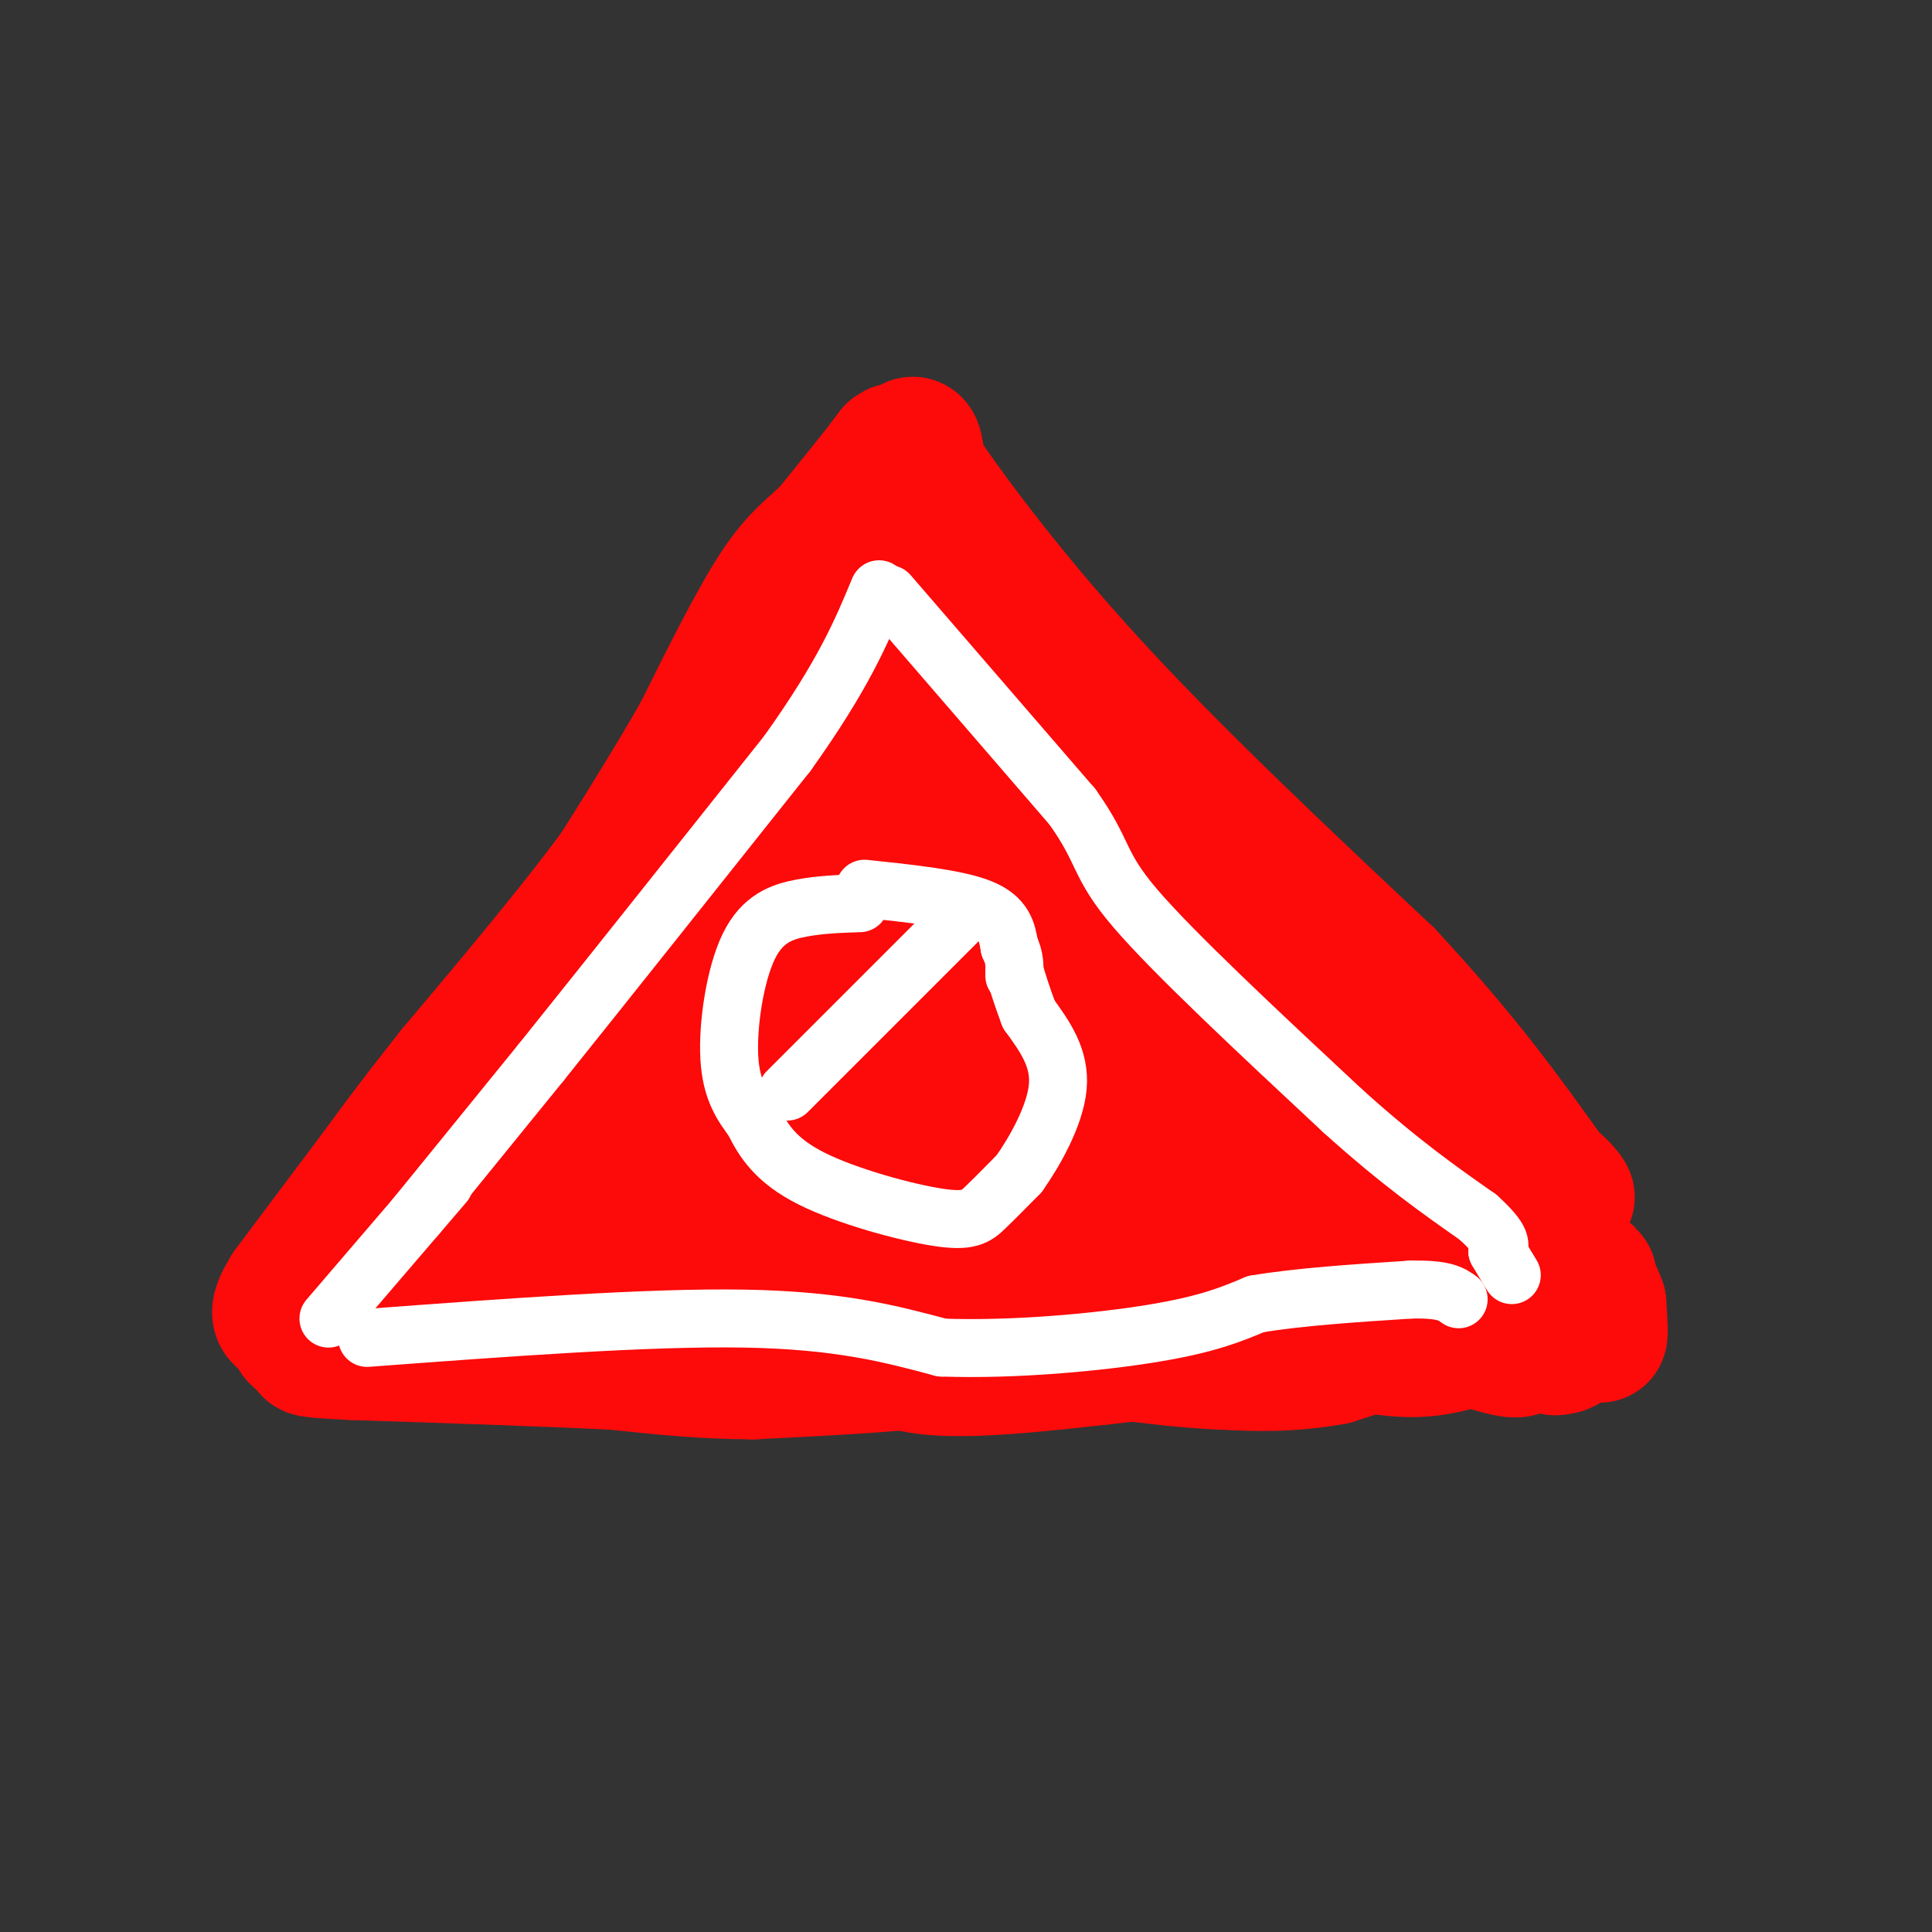 <svg viewBox='0 0 400 400' version='1.1' xmlns='http://www.w3.org/2000/svg' xmlns:xlink='http://www.w3.org/1999/xlink'><rect x="0" y="0" width="400" height="400" fill="#333333" stroke="none"/><g fill='none' stroke='#FD0A0A' stroke-width='28' stroke-linecap='round' stroke-linejoin='round'><path d='M84,252c10.917,-12.417 21.833,-24.833 32,-39c10.167,-14.167 19.583,-30.083 29,-46'/><path d='M145,167c6.067,-11.244 6.733,-16.356 12,-26c5.267,-9.644 15.133,-23.822 25,-38'/><path d='M182,103c5.400,-8.578 6.400,-11.022 7,-11c0.600,0.022 0.800,2.511 1,5'/><path d='M190,97c5.178,7.844 17.622,24.956 35,44c17.378,19.044 39.689,40.022 62,61'/><path d='M287,202c15.833,17.000 24.417,29.000 33,41'/><path d='M320,243c6.067,7.222 4.733,4.778 3,3c-1.733,-1.778 -3.867,-2.889 -6,-4'/><path d='M77,261c6.911,0.467 13.822,0.933 22,4c8.178,3.067 17.622,8.733 27,11c9.378,2.267 18.689,1.133 28,0'/><path d='M154,276c16.000,-0.167 42.000,-0.583 68,-1'/><path d='M222,275c16.262,0.833 22.917,3.417 27,3c4.083,-0.417 5.595,-3.833 12,-5c6.405,-1.167 17.702,-0.083 29,1'/><path d='M290,274c8.333,0.500 14.667,1.250 21,2'/><path d='M323,272c0.000,0.000 2.000,0.000 2,0'/><path d='M325,272c1.000,-0.667 2.500,-2.333 4,-4'/><path d='M329,268c0.500,-2.024 -0.250,-5.083 0,-3c0.250,2.083 1.500,9.310 2,11c0.500,1.690 0.250,-2.155 0,-6'/><path d='M331,270c-1.022,-3.022 -3.578,-7.578 -8,-11c-4.422,-3.422 -10.711,-5.711 -17,-8'/><path d='M306,251c-4.071,-2.905 -5.750,-6.167 -11,-8c-5.250,-1.833 -14.071,-2.238 -23,-7c-8.929,-4.762 -17.964,-13.881 -27,-23'/><path d='M245,213c-4.810,-6.000 -3.333,-9.500 -11,-20c-7.667,-10.500 -24.476,-28.000 -32,-38c-7.524,-10.000 -5.762,-12.500 -4,-15'/><path d='M198,140c-1.200,-4.911 -2.200,-9.689 -4,-12c-1.800,-2.311 -4.400,-2.156 -7,-2'/><path d='M187,126c-11.489,10.044 -36.711,36.156 -48,50c-11.289,13.844 -8.644,15.422 -6,17'/><path d='M133,193c-3.155,7.571 -8.042,18.000 -15,27c-6.958,9.000 -15.988,16.571 -23,21c-7.012,4.429 -12.006,5.714 -17,7'/><path d='M78,248c-2.333,3.178 0.333,7.622 -1,12c-1.333,4.378 -6.667,8.689 -12,13'/><path d='M65,273c-3.111,2.911 -4.889,3.689 -2,4c2.889,0.311 10.444,0.156 18,0'/><path d='M81,277c16.500,0.000 48.750,0.000 81,0'/><path d='M162,277c17.667,1.422 21.333,4.978 30,6c8.667,1.022 22.333,-0.489 36,-2'/><path d='M228,281c12.833,-1.333 26.917,-3.667 41,-6'/><path d='M269,275c11.833,-0.833 20.917,0.083 30,1'/><path d='M299,276c8.500,1.476 14.750,4.667 16,3c1.250,-1.667 -2.500,-8.190 -7,-14c-4.500,-5.810 -9.750,-10.905 -15,-16'/><path d='M293,249c-4.365,-4.632 -7.778,-8.211 -10,-14c-2.222,-5.789 -3.252,-13.789 -6,-20c-2.748,-6.211 -7.214,-10.632 -13,-15c-5.786,-4.368 -12.893,-8.684 -20,-13'/><path d='M244,187c-7.620,-5.233 -16.671,-11.815 -16,-13c0.671,-1.185 11.065,3.027 23,14c11.935,10.973 25.410,28.707 20,29c-5.410,0.293 -29.705,-16.853 -54,-34'/><path d='M217,183c-11.550,-8.158 -13.424,-11.553 -16,-14c-2.576,-2.447 -5.856,-3.944 -5,-8c0.856,-4.056 5.846,-10.669 1,-8c-4.846,2.669 -19.527,14.620 -24,17c-4.473,2.380 1.264,-4.810 7,-12'/><path d='M180,158c-3.995,3.330 -17.483,17.656 -32,29c-14.517,11.344 -30.062,19.708 -32,20c-1.938,0.292 9.732,-7.488 14,-9c4.268,-1.512 1.134,3.244 -2,8'/><path d='M128,206c0.286,2.179 2.000,3.625 5,-6c3.000,-9.625 7.286,-30.321 12,-44c4.714,-13.679 9.857,-20.339 15,-27'/><path d='M160,129c6.000,-9.500 13.500,-19.750 21,-30'/><path d='M181,99c4.467,-6.222 5.133,-6.778 3,-4c-2.133,2.778 -7.067,8.889 -12,15'/><path d='M172,110c-3.600,3.667 -6.600,5.333 -11,12c-4.400,6.667 -10.200,18.333 -16,30'/><path d='M145,152c-5.500,9.667 -11.250,18.833 -17,28'/><path d='M128,180c-8.500,11.667 -21.250,26.833 -34,42'/><path d='M94,222c-8.333,10.500 -12.167,15.750 -16,21'/><path d='M78,243c-5.667,7.500 -11.833,15.750 -18,24'/><path d='M60,267c-3.167,5.000 -2.083,5.500 -1,6'/><path d='M59,273c5.622,-1.956 20.178,-9.844 33,-15c12.822,-5.156 23.911,-7.578 35,-10'/><path d='M127,248c7.844,-2.622 9.956,-4.178 15,-10c5.044,-5.822 13.022,-15.911 21,-26'/><path d='M163,212c6.289,-5.733 11.511,-7.067 15,-10c3.489,-2.933 5.244,-7.467 7,-12'/><path d='M185,190c2.643,-2.964 5.750,-4.375 4,-5c-1.750,-0.625 -8.357,-0.464 -17,6c-8.643,6.464 -19.321,19.232 -30,32'/><path d='M142,223c-9.468,8.914 -18.136,15.198 -18,18c0.136,2.802 9.078,2.122 16,-2c6.922,-4.122 11.825,-11.687 33,-15c21.175,-3.313 58.621,-2.375 70,-4c11.379,-1.625 -3.311,-5.812 -18,-10'/><path d='M225,210c-11.004,-2.901 -29.515,-5.153 -32,-8c-2.485,-2.847 11.055,-6.291 14,-6c2.945,0.291 -4.705,4.315 -9,8c-4.295,3.685 -5.233,7.031 -2,9c3.233,1.969 10.638,2.563 15,4c4.362,1.437 5.681,3.719 7,6'/><path d='M218,223c9.333,6.667 29.167,20.333 49,34'/><path d='M267,257c13.877,6.415 24.070,5.451 25,6c0.930,0.549 -7.404,2.609 -16,0c-8.596,-2.609 -17.456,-9.888 -24,-13c-6.544,-3.112 -10.772,-2.056 -15,-1'/><path d='M237,249c-16.022,-0.689 -48.578,-1.911 -68,-1c-19.422,0.911 -25.711,3.956 -32,7'/><path d='M137,255c12.333,2.167 59.167,4.083 106,6'/><path d='M243,261c18.533,2.533 11.867,5.867 15,9c3.133,3.133 16.067,6.067 29,9'/><path d='M287,279c7.833,1.167 12.917,-0.417 18,-2'/><path d='M305,277c5.833,0.000 11.417,1.000 17,2'/><path d='M322,279c3.222,-0.178 2.778,-1.622 0,-3c-2.778,-1.378 -7.889,-2.689 -13,-4'/><path d='M309,272c-7.667,0.833 -20.333,4.917 -33,9'/><path d='M276,281c-9.333,1.667 -16.167,1.333 -23,1'/><path d='M253,282c-8.500,-0.333 -18.250,-1.667 -28,-3'/><path d='M225,279c-7.500,-0.500 -12.250,-0.250 -17,0'/><path d='M208,279c-6.167,0.500 -13.083,1.750 -20,3'/><path d='M188,282c-8.667,0.833 -20.333,1.417 -32,2'/><path d='M156,284c-10.167,0.000 -19.583,-1.000 -29,-2'/><path d='M127,282c-13.833,-0.667 -33.917,-1.333 -54,-2'/><path d='M73,280c-10.333,-0.500 -9.167,-0.750 -8,-1'/><path d='M65,279c-1.333,-0.167 -0.667,-0.083 0,0'/></g>
<g fill='none' stroke='#FFFFFF' stroke-width='12' stroke-linecap='round' stroke-linejoin='round'><path d='M68,273c0.000,0.000 24.000,-28.000 24,-28'/><path d='M86,252c0.000,0.000 26.000,-32.000 26,-32'/><path d='M112,220c12.833,-16.000 31.917,-40.000 51,-64'/><path d='M163,156c11.667,-16.333 15.333,-25.167 19,-34'/><path d='M184,123c0.000,0.000 38.000,44.000 38,44'/><path d='M222,167c6.889,9.644 5.111,11.756 13,21c7.889,9.244 25.444,25.622 43,42'/><path d='M278,230c11.833,10.667 19.917,16.333 28,22'/><path d='M306,252c5.333,4.833 4.667,5.917 4,7'/><path d='M310,259c1.167,2.000 2.083,3.500 3,5'/><path d='M76,277c29.083,-2.167 58.167,-4.333 78,-4c19.833,0.333 30.417,3.167 41,6'/><path d='M195,279c15.222,0.533 32.778,-1.133 44,-3c11.222,-1.867 16.111,-3.933 21,-6'/><path d='M260,270c8.833,-1.500 20.417,-2.250 32,-3'/><path d='M292,267c7.000,-0.167 8.500,0.917 10,2'/><path d='M178,187c-3.976,0.125 -7.952,0.250 -12,1c-4.048,0.750 -8.167,2.125 -11,8c-2.833,5.875 -4.381,16.250 -4,23c0.381,6.750 2.690,9.875 5,13'/><path d='M156,232c2.053,4.234 4.684,8.321 12,12c7.316,3.679 19.316,6.952 26,8c6.684,1.048 8.053,-0.129 10,-2c1.947,-1.871 4.474,-4.435 7,-7'/><path d='M211,243c3.133,-4.422 7.467,-11.978 8,-18c0.533,-6.022 -2.733,-10.511 -6,-15'/><path d='M213,210c-1.500,-4.000 -2.250,-6.500 -3,-9'/><path d='M179,184c9.500,1.000 19.000,2.000 24,4c5.000,2.000 5.500,5.000 6,8'/><path d='M209,196c1.167,2.333 1.083,4.167 1,6'/><path d='M199,190c0.000,0.000 -36.000,36.000 -36,36'/></g>
</svg>